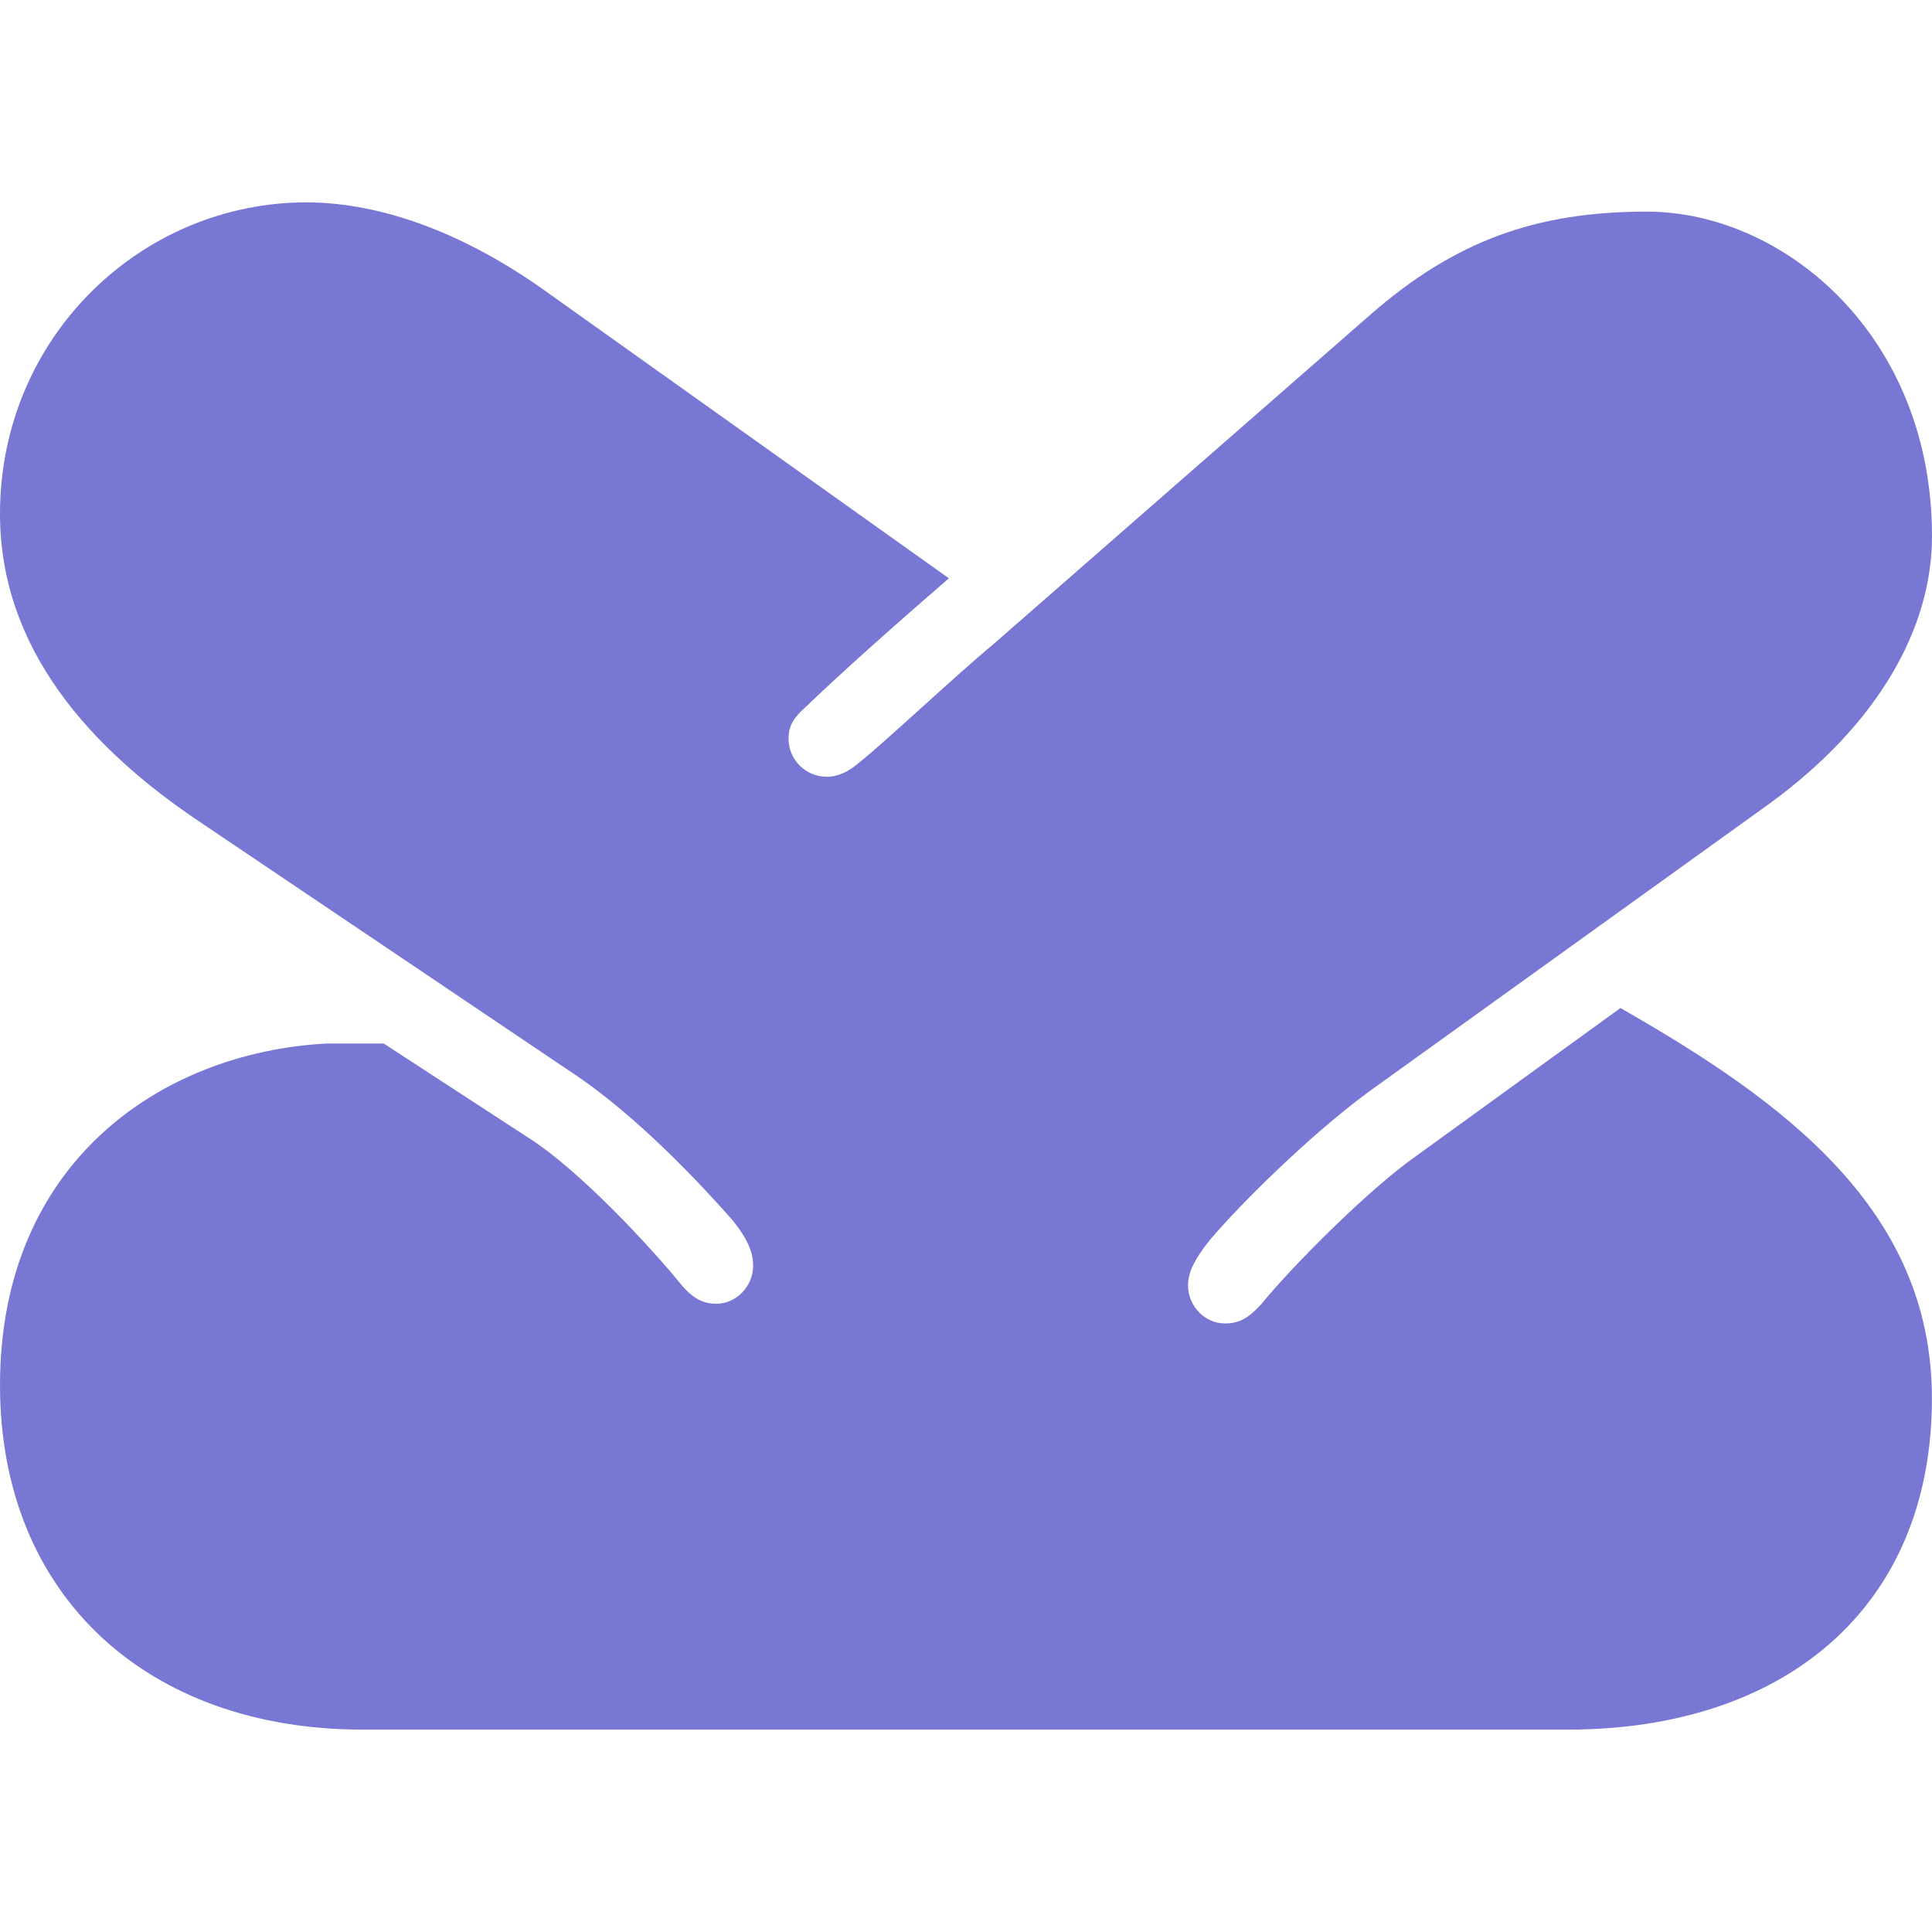 <svg width="32" height="32" viewBox="0 0 223.62 176.77" xmlns="http://www.w3.org/2000/svg">
  <path d="M181.48,176.77H41.99c-24.95,0-41.99-15.52-41.99-39.86,0-25.71,18.56-38.49,37.73-39.55h6.69l16.58,10.8c6.08,3.8,14.45,12.93,17.8,17.04,1.37,1.67,2.59,2.28,4.11,2.28,2.28,0,4.26-1.98,4.26-4.41,0-1.37-.46-2.89-2.43-5.32-3.35-3.8-10.95-12.02-18.56-17.04l-42.9-28.9C10.5,63.28,0,51.72,0,36.05,0,15.52,16.43,0,35.44,0c8.98,0,18.56,3.8,27.38,10.04l47.01,33.47c-5.63,4.87-12.17,10.65-16.43,14.76-1.37,1.22-2.13,2.13-2.13,3.8,0,2.43,1.98,4.41,4.41,4.41,1.37,0,2.59-.61,3.8-1.67,2.89-2.28,11.11-10.04,15.52-13.69l43.51-38.03c9.89-8.67,19.32-12.02,32.1-12.02,15.82,0,33.01,14.3,33.01,37.57,0,10.65-6.24,21.75-18.71,30.88l-46.55,33.47c-7,5.17-15.06,13.23-18.26,17.04-1.98,2.43-2.59,3.96-2.59,5.32,0,2.43,1.98,4.41,4.26,4.41,1.67,0,2.74-.61,4.26-2.28,3.19-3.96,12.17-13.08,17.8-17.04l23.73-17.19c19.17,10.95,36.05,23.43,36.05,45.18,0,24.34-17.19,38.34-42.14,38.34Z" fill="#7877d4"/>
</svg> 
